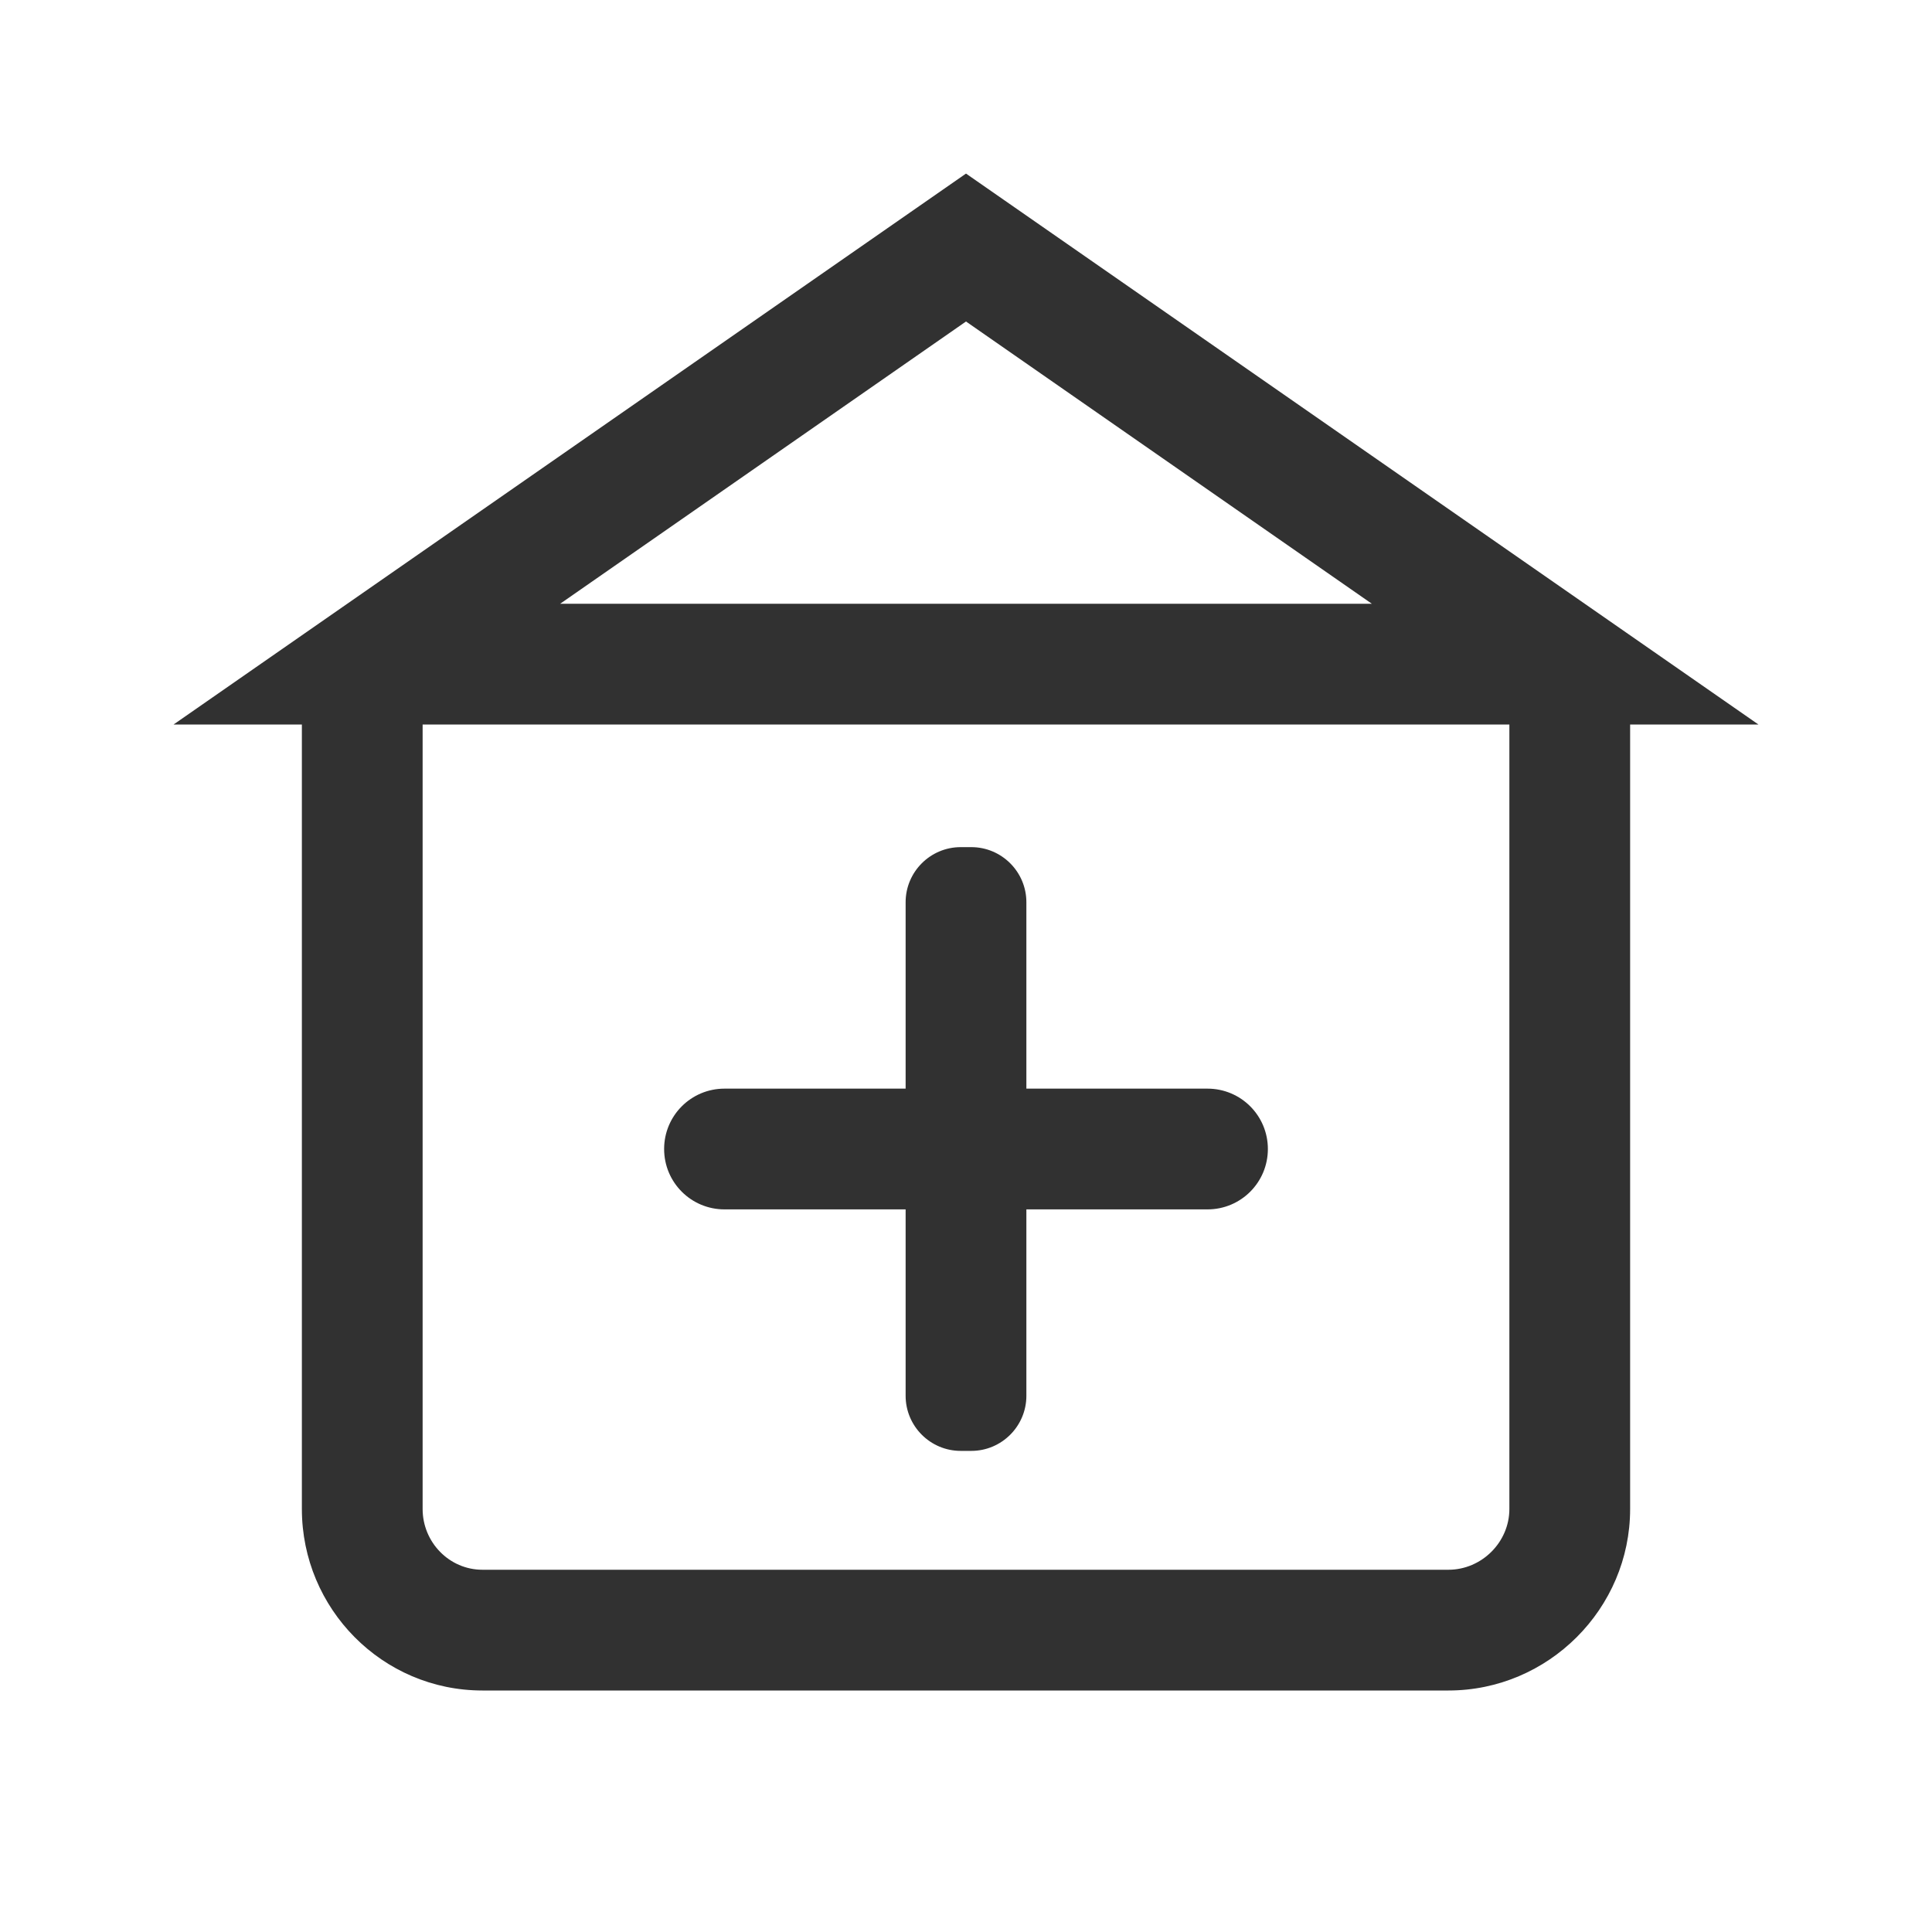 <?xml version="1.0" standalone="no"?><!DOCTYPE svg PUBLIC "-//W3C//DTD SVG 1.1//EN" "http://www.w3.org/Graphics/SVG/1.1/DTD/svg11.dtd"><svg t="1701053580584" class="icon" viewBox="0 0 1024 1024" version="1.1" xmlns="http://www.w3.org/2000/svg" p-id="7094" xmlns:xlink="http://www.w3.org/1999/xlink" width="200" height="200"><path d="M544 739.8c0 16.1-13.1 29.2-29.2 29.2h-5.6c-16.1 0-29.2-13.1-29.2-29.2V478.2c0-16.1 13.1-29.2 29.2-29.2h5.6c16.1 0 29.2 13.1 29.2 29.2v261.6z" fill="#313131" p-id="7095"></path><path d="M672 609c0 17.7-14.3 32-32 32H384c-17.7 0-32-14.3-32-32s14.3-32 32-32h256c17.7 0 32 14.3 32 32z" fill="#313131" p-id="7096"></path><path d="M512 92L92 384h68v415.8c0 52.9 42.7 96.2 95.7 96.2h512c52.9 0 96.3-43.3 96.3-96.2V384h68L512 92z m0 78.4L727.1 320H296.9L512 170.4z m288 629.4c0 17.6-14.7 32.2-32.3 32.2h-512c-17.6 0-31.7-14.6-31.7-32.2V384h576v415.8z" fill="#313131" p-id="7097"></path></svg>